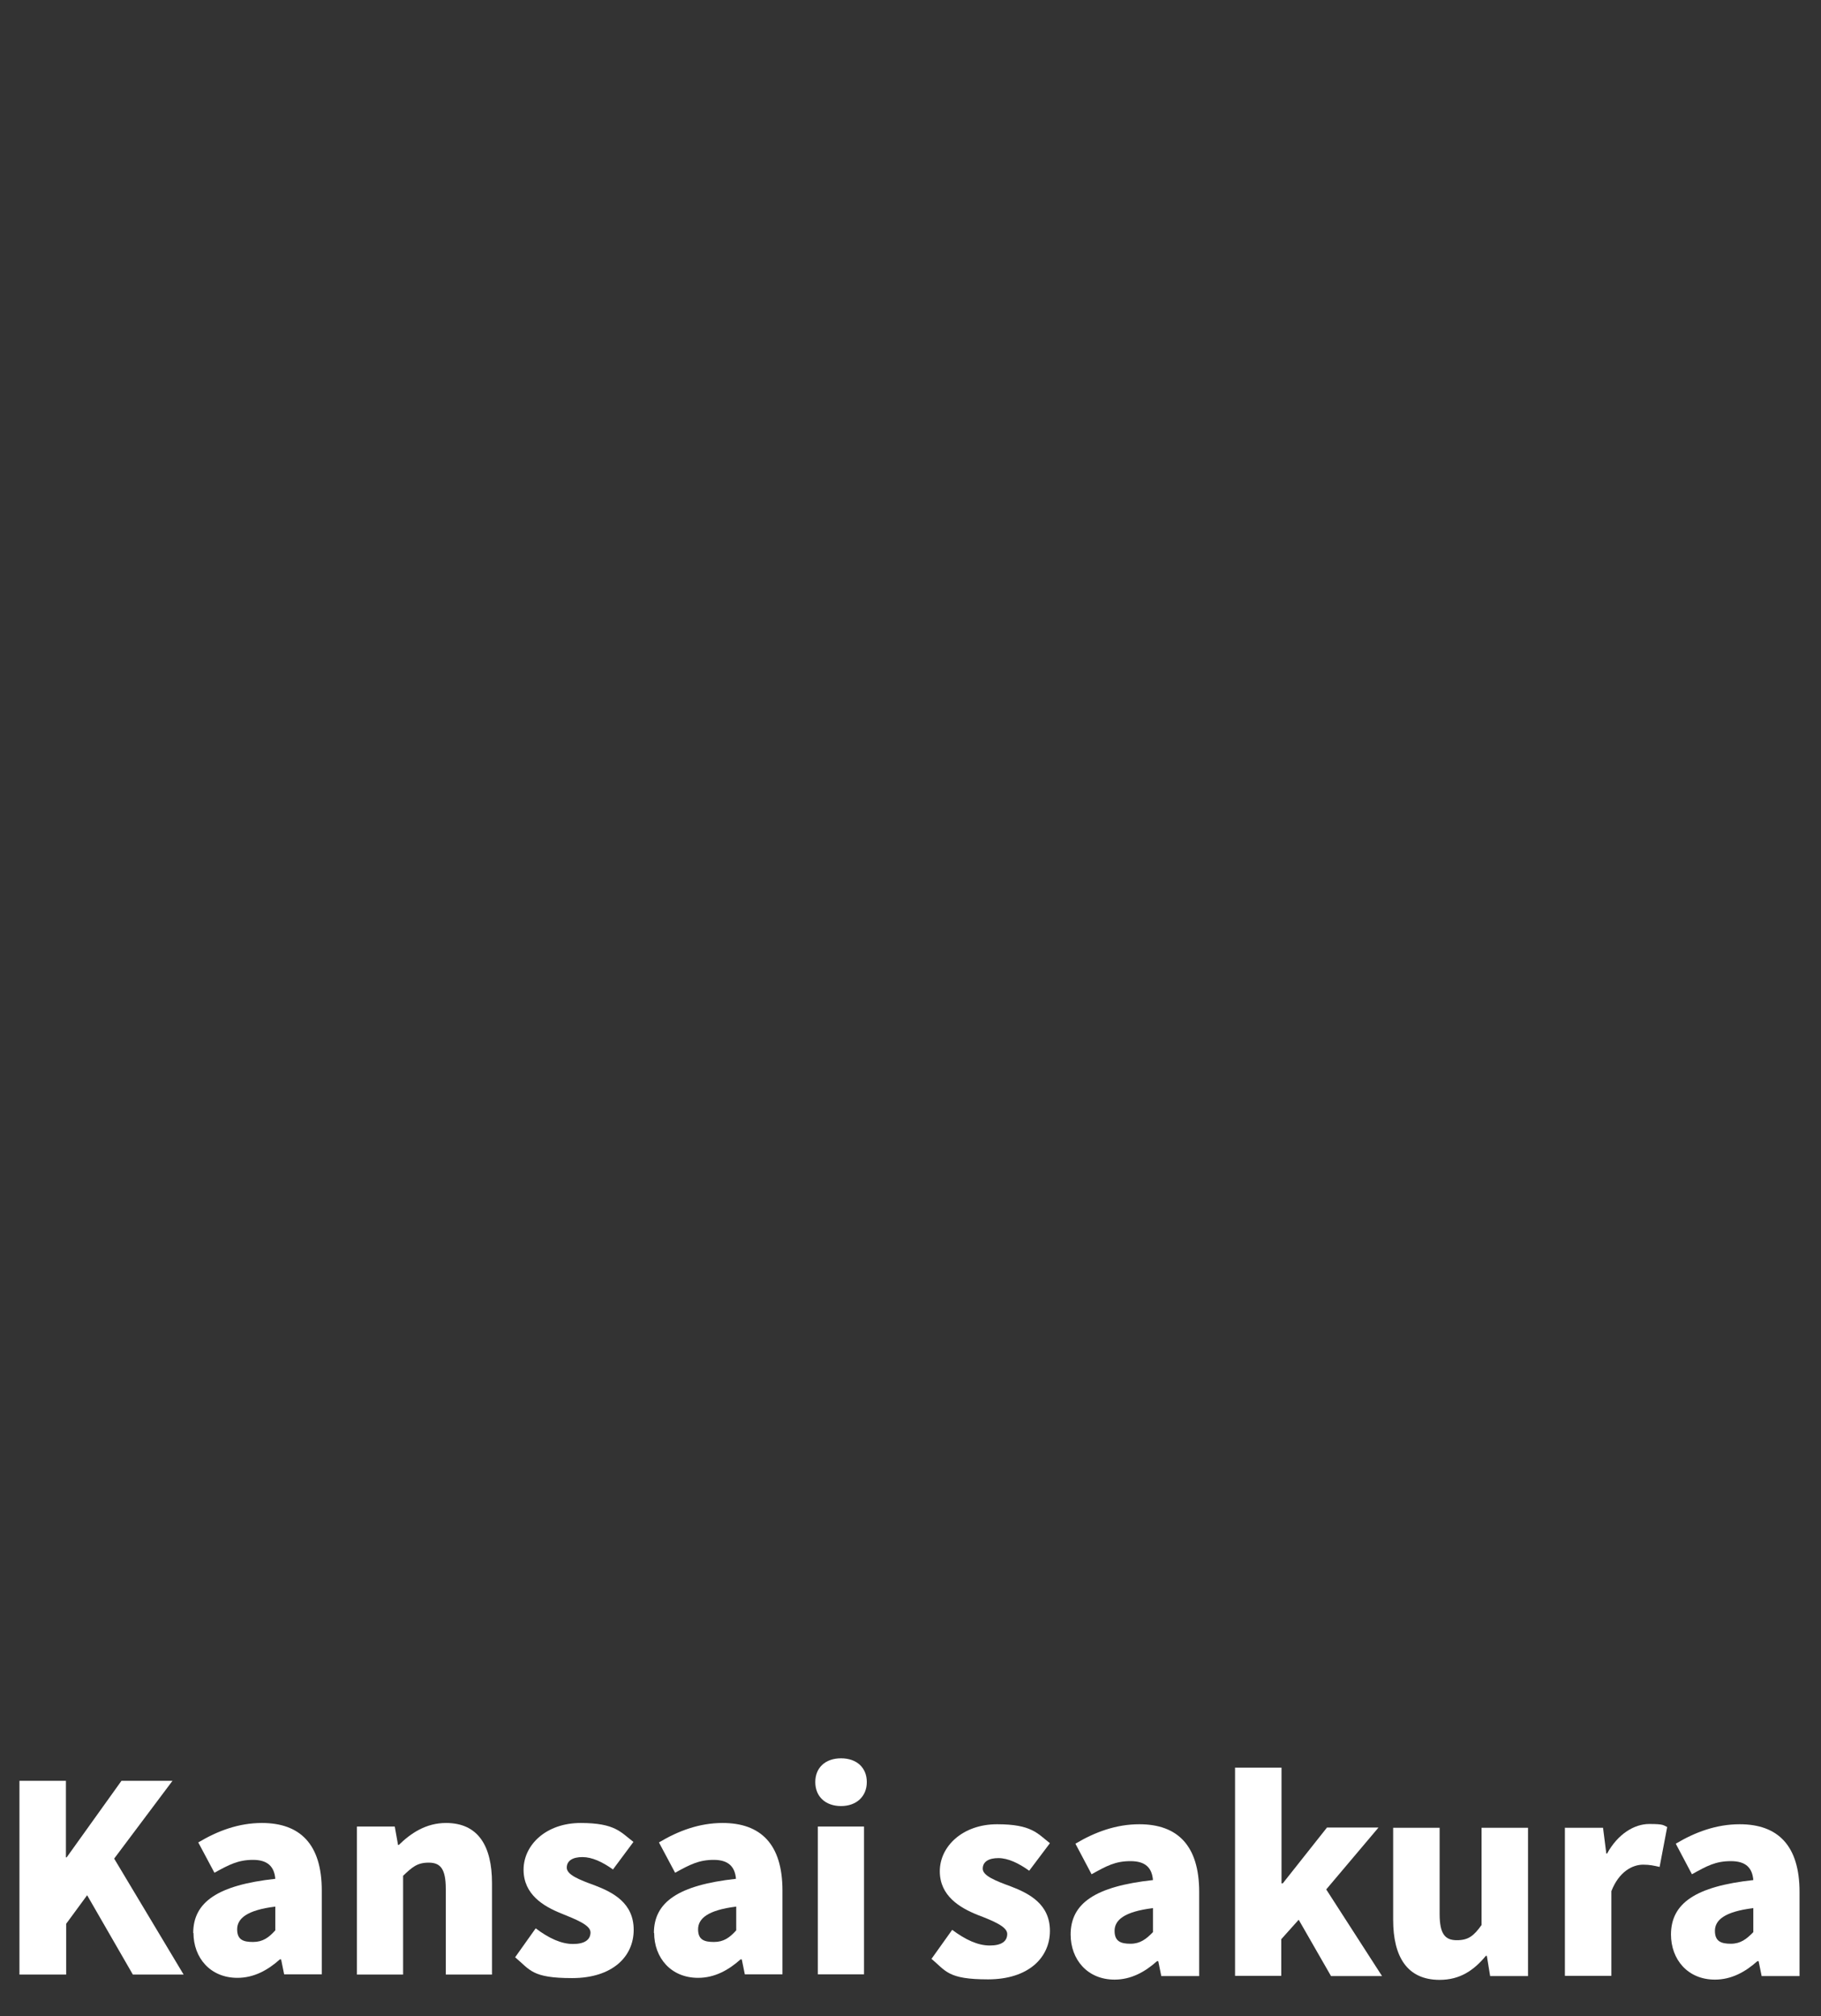 <?xml version="1.0" encoding="UTF-8"?>
<svg xmlns="http://www.w3.org/2000/svg" version="1.1" viewBox="0 0 721 798">
  <rect x="0" y="0" width="721" height="798" fill="#333333" stroke="none"/>
  <defs>
    <style>
      .cls-1 {
        fill: #fff;
      }
    </style>
  </defs>
  <!-- Generator: Adobe Illustrator 28.6.0, SVG Export Plug-In . SVG Version: 1.2.0 Build 709)  -->
  <g>
    <g id="_レイヤー_2">
      <path class="cls-1" d="M7.7,704.9h18.4v30.3h.3l21.7-30.3h20.2l-23.1,30.8,27.5,45.9h-20.1l-18.1-31.4-8.3,11.3v20.1H7.7v-76.6Z"/>
      <path class="cls-1" d="M76.5,765.2c0-12.3,9.7-19,32.5-21.5-.4-4.7-2.9-7.5-8.8-7.5s-9.5,1.9-15.3,5.1l-6.4-12c7.7-4.6,16-7.7,25.2-7.7,15.1,0,23.7,8.4,23.7,26.7v33.2h-14.9l-1.2-5.9h-.5c-4.8,4.3-10.3,7.3-16.8,7.3-10.8,0-17.4-8-17.4-17.8h0ZM109,764.1v-9.4c-11.4,1.4-15.1,4.8-15.1,9s2.5,5,6.3,5,6.2-1.7,8.8-4.6Z"/>
      <path class="cls-1" d="M141.4,723h14.9l1.3,7.3h.3c4.8-4.7,10.8-8.7,18.7-8.7,12.8,0,18.2,9.2,18.2,23.8v36.2h-18.3v-33.9c0-8.1-2.2-10.4-6.8-10.4s-6.6,1.9-10.1,5.2v39.1h-18.3v-58.5h0Z"/>
      <path class="cls-1" d="M204,774.7l8.1-11.4c5.3,4,10.2,6.2,14.8,6.2s6.9-1.7,6.9-4.6-5.7-5.1-11.6-7.5c-7-2.8-14.9-7.5-14.9-17.3s8.9-18.5,22.6-18.5,15.9,3.7,20.9,7.5l-8.1,10.9c-4.2-3-8.3-4.9-12.1-4.9s-6.2,1.4-6.2,4.2,5,4.8,11.1,7c7.3,2.8,15.4,7,15.4,17.6s-8.4,19.1-24.4,19.1-16.6-3.3-22.5-8.2h0Z"/>
      <path class="cls-1" d="M258.9,765.2c0-12.3,9.7-19,32.5-21.5-.4-4.7-2.9-7.5-8.8-7.5s-9.5,1.9-15.3,5.1l-6.4-12c7.7-4.6,16-7.7,25.2-7.7,15.1,0,23.7,8.4,23.7,26.7v33.2h-14.9l-1.2-5.9h-.5c-4.8,4.3-10.3,7.3-16.8,7.3-10.8,0-17.4-8-17.4-17.8h0ZM291.5,764.1v-9.4c-11.4,1.4-15.1,4.8-15.1,9s2.5,5,6.3,5,6.2-1.7,8.8-4.6h0Z"/>
      <path class="cls-1" d="M322.8,705.4c0-5.7,4-9.4,10.2-9.4s10.2,3.7,10.2,9.4-4.1,9.5-10.2,9.5-10.2-3.7-10.2-9.5ZM323.8,723h18.3v58.5h-18.3v-58.5Z"/>
      <path class="cls-1" d="M368.8,775.4l8.2-11.5c5.4,4,10.2,6.2,14.9,6.2s6.9-1.7,6.9-4.6-5.7-5.2-11.7-7.5c-7-2.8-15-7.5-15-17.3s9-18.6,22.7-18.6,16,3.7,20.9,7.5l-8.2,10.9c-4.2-3-8.4-5-12.2-5s-6.2,1.4-6.2,4.2,5.1,4.8,11.1,7c7.3,2.8,15.5,7,15.5,17.6s-8.5,19.2-24.5,19.2-16.6-3.3-22.6-8.3Z"/>
      <path class="cls-1" d="M423.9,765.8c0-12.4,9.7-19.1,32.6-21.6-.4-4.8-2.9-7.5-8.9-7.5s-9.5,1.9-15.4,5.2l-6.4-12.1c7.7-4.6,16.1-7.7,25.3-7.7,15.2,0,23.7,8.5,23.7,26.8v33.3h-15l-1.2-5.9h-.5c-4.8,4.3-10.3,7.3-16.8,7.3-10.8,0-17.4-8-17.4-17.9h0ZM456.5,764.7v-9.4c-11.5,1.4-15.2,4.8-15.2,9s2.5,5.1,6.3,5.1,6.2-1.8,8.9-4.6Z"/>
      <path class="cls-1" d="M489.1,699.7h18.3v45.8s.5,0,.5,0l17.5-22.1h20.4l-20.7,24.5,22.1,34.3h-20.2l-12.8-22.3-6.9,7.7v14.5h-18.3v-82.5h0Z"/>
      <path class="cls-1" d="M551.6,759.8v-36.3h18.4v34.1c0,8,2.2,10.4,6.8,10.4s6.7-1.7,9.8-6v-38.5h18.4v58.7h-15l-1.3-8h-.4c-4.8,5.8-10.3,9.5-18.3,9.5-12.9,0-18.4-9.2-18.4-23.8h0Z"/>
      <path class="cls-1" d="M619.7,723.5h15l1.3,10.2h.3c4.3-7.8,10.8-11.7,16.7-11.7s5.5.5,7.1,1.2l-3,15.8c-2.2-.5-3.9-.9-6.5-.9-4.3,0-9.6,2.8-12.6,10.5v33.5h-18.4v-58.7h0Z"/>
      <path class="cls-1" d="M661.6,765.8c0-12.4,9.7-19.1,32.6-21.6-.4-4.8-2.9-7.5-8.9-7.5s-9.5,1.9-15.4,5.2l-6.4-12.1c7.7-4.6,16.1-7.7,25.3-7.7,15.2,0,23.7,8.5,23.7,26.8v33.3h-15l-1.2-5.9h-.5c-4.8,4.3-10.3,7.3-16.8,7.3-10.8,0-17.4-8-17.4-17.9h0ZM694.2,764.7v-9.4c-11.5,1.4-15.2,4.8-15.2,9s2.5,5.1,6.3,5.1,6.2-1.8,8.9-4.6Z"/>
    </g>
  </g>
</svg>